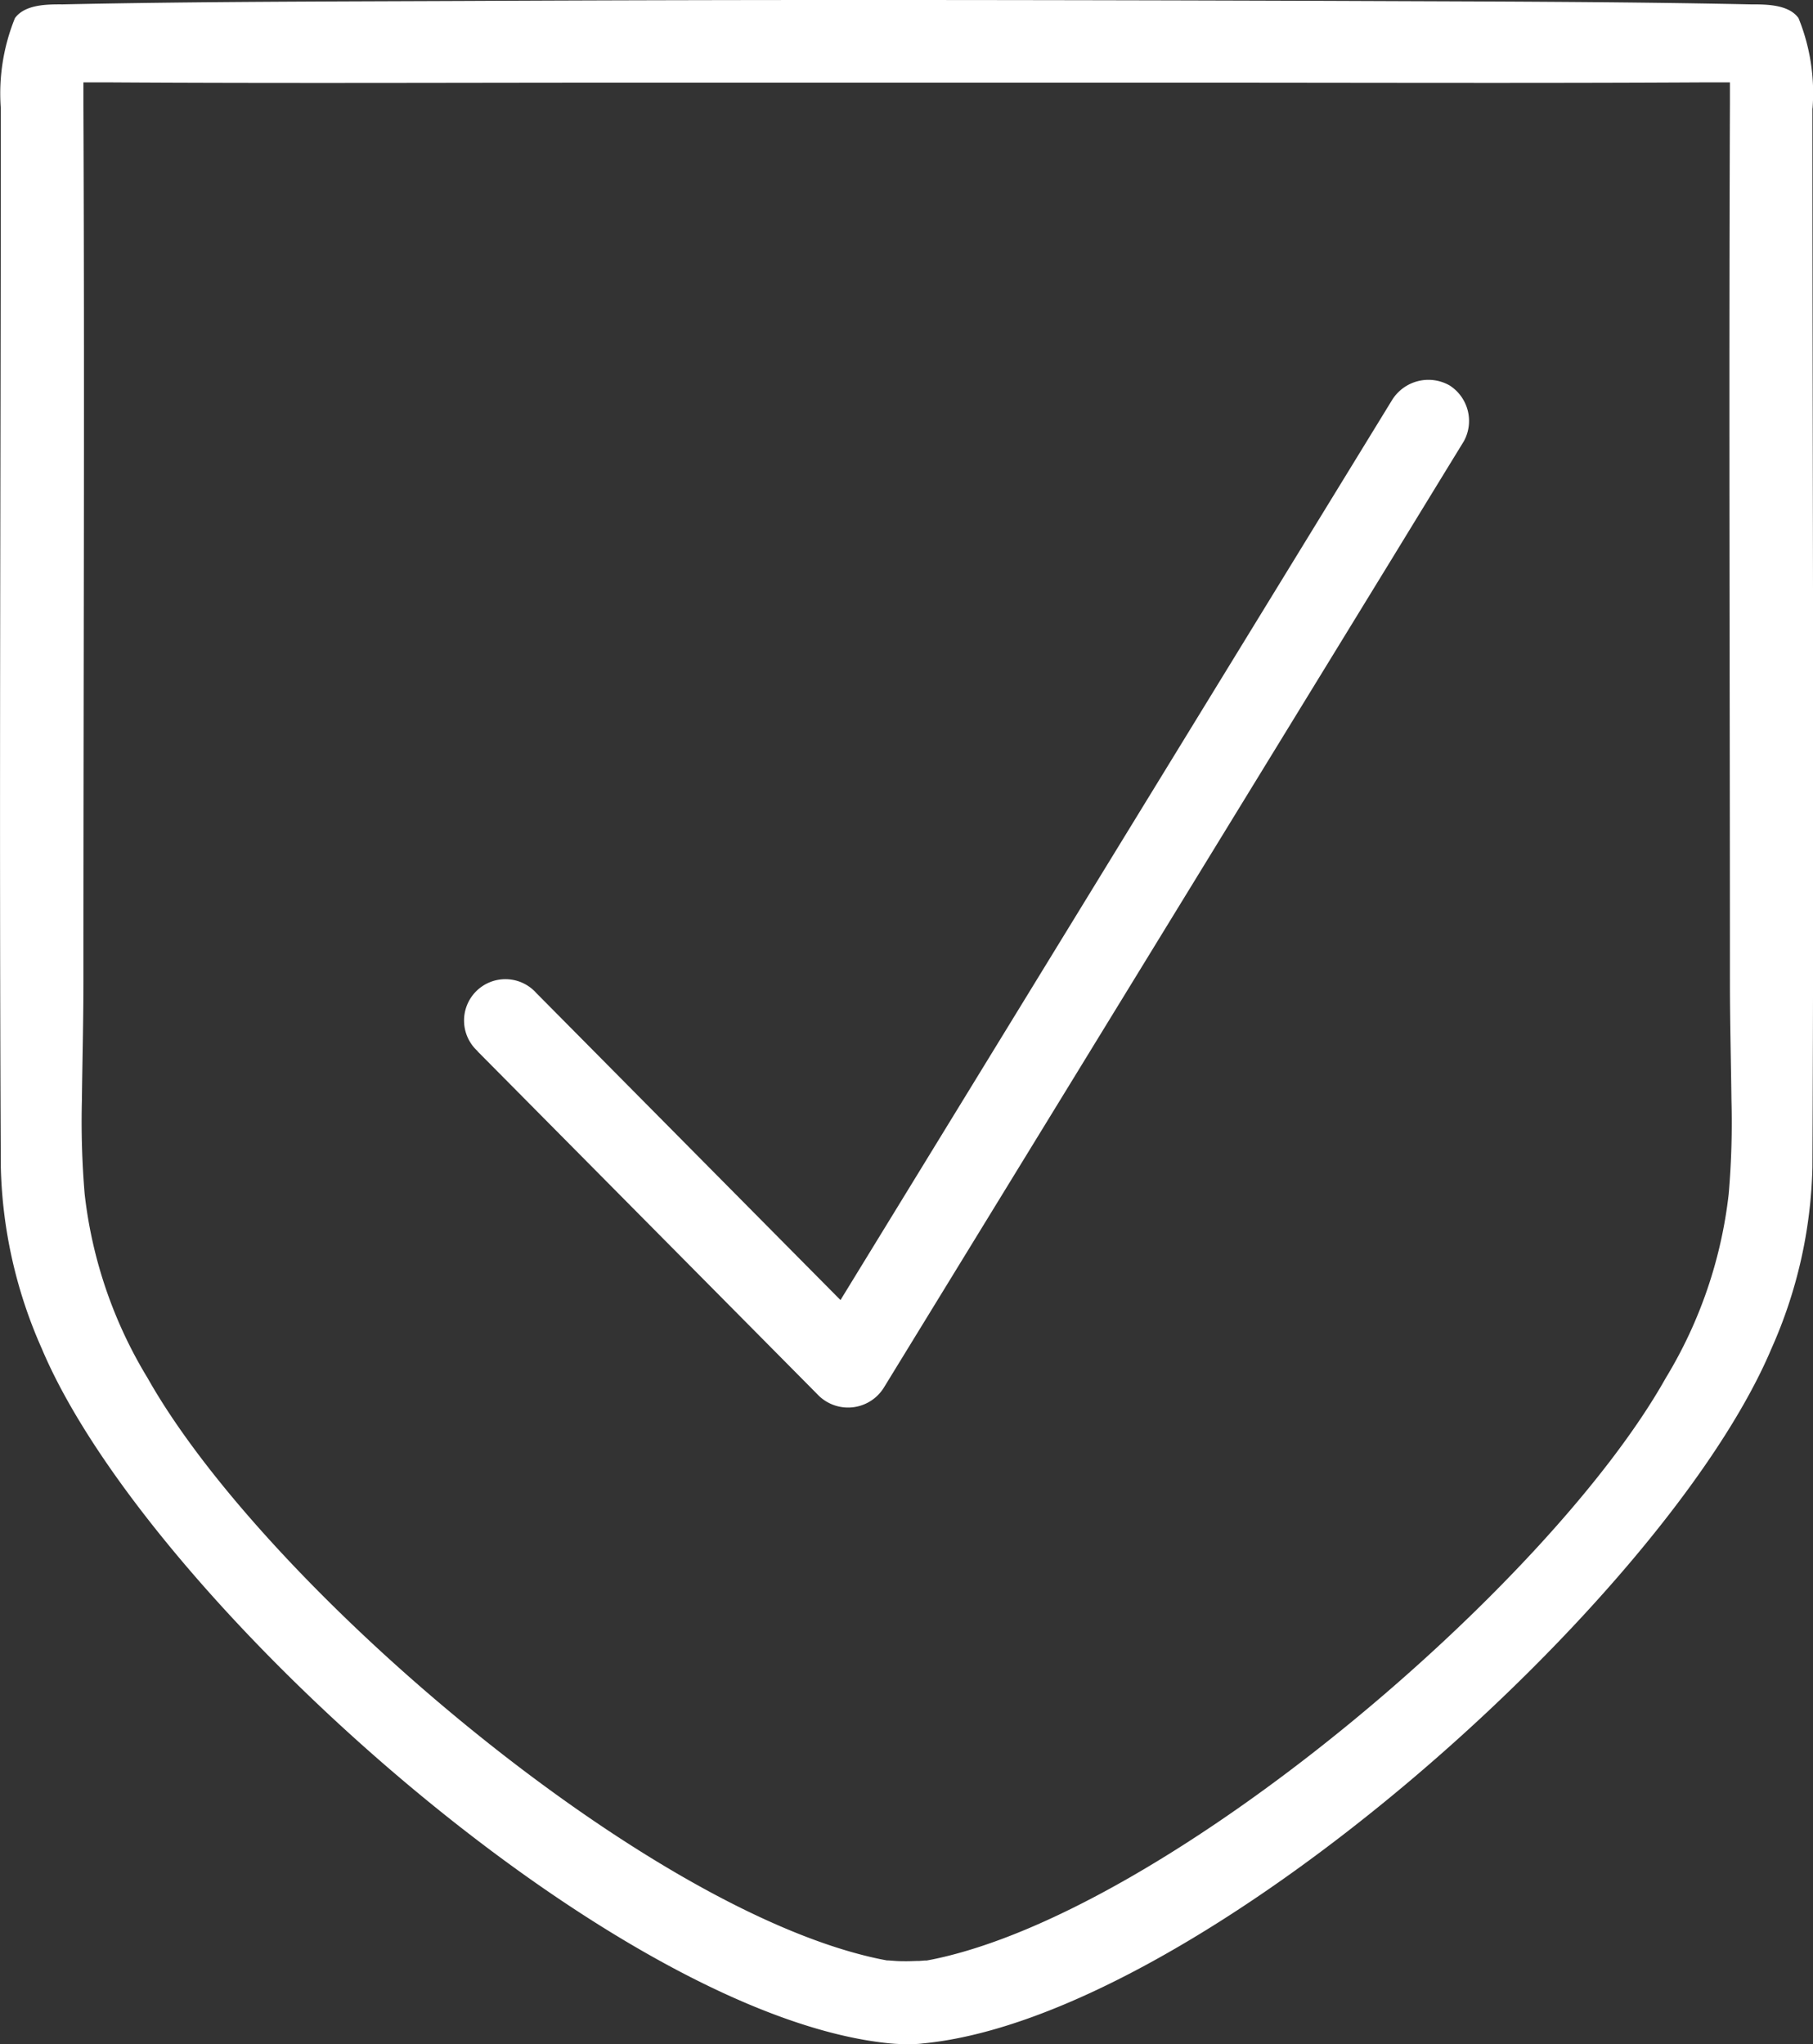 <svg xmlns="http://www.w3.org/2000/svg" width="31.036" height="35" viewBox="0 0 31.036 35">
  <rect x="0" y="0" width="31.036" height="35" fill="#333333" stroke="none"/>
  <g id="Layer_x0020_1" transform="translate(0.028 0.01)">
    <path id="Path_49" data-name="Path 49" d="M31,1.846A3.408,3.408,0,0,0,30.76.3c-.168-.235-.551-.235-.81-.235h-.01c-2.3-.048-4.609-.049-6.911-.059Q19.262-.008,15.494-.01T7.96.006c-2.3.01-4.61.01-6.911.059h-.01C.78.064.4.064.228.3A3.429,3.429,0,0,0-.014,1.846c0,6.044-.03,12.088,0,18.131a8.1,8.1,0,0,0,.7,3.1c1.8,4.276,9.807,11.449,14.532,11.9.092.008.183.012.274.012s.183,0,.274-.012c4.726-.449,12.728-7.62,14.532-11.9a8.058,8.058,0,0,0,.7-3.1c.03-6.044,0-12.088,0-18.131ZM1.79,1.4c3.018.019,6.038.005,9.055.005h9.3c3.018,0,6.038.012,9.055-.005l.386,0v.386c-.019,5,0,10,0,15,0,.683.018,1.363.026,2.045a14.206,14.206,0,0,1-.047,1.6,7.733,7.733,0,0,1-1.079,3.155c-1.993,3.549-8.516,9.115-12.536,9.949l-.114.022-.018,0H15.8l-.088.007c-.073,0-.145.005-.219.005s-.145,0-.22-.007l-.1-.007-.019,0-.115-.022C11.018,32.7,4.5,27.135,2.5,23.586a7.719,7.719,0,0,1-1.079-3.155,14.882,14.882,0,0,1-.047-1.6c.008-.683.026-1.363.026-2.045,0-5,.021-10,0-15V1.4l.386,0ZM8.15,17.993l5.119,5.167.724.731a.721.721,0,0,0,1.115-.152l3.363-5.487,5.337-8.709q.611-1,1.224-2a.722.722,0,0,0-.244-.953.732.732,0,0,0-.988.253l-3.363,5.487L15.1,21.041l-.74,1.208L9.873,17.719l-.724-.731a.708.708,0,1,0-1,1Z" fill="#fff" fill-rule="evenodd"/>
  </g>
</svg>
